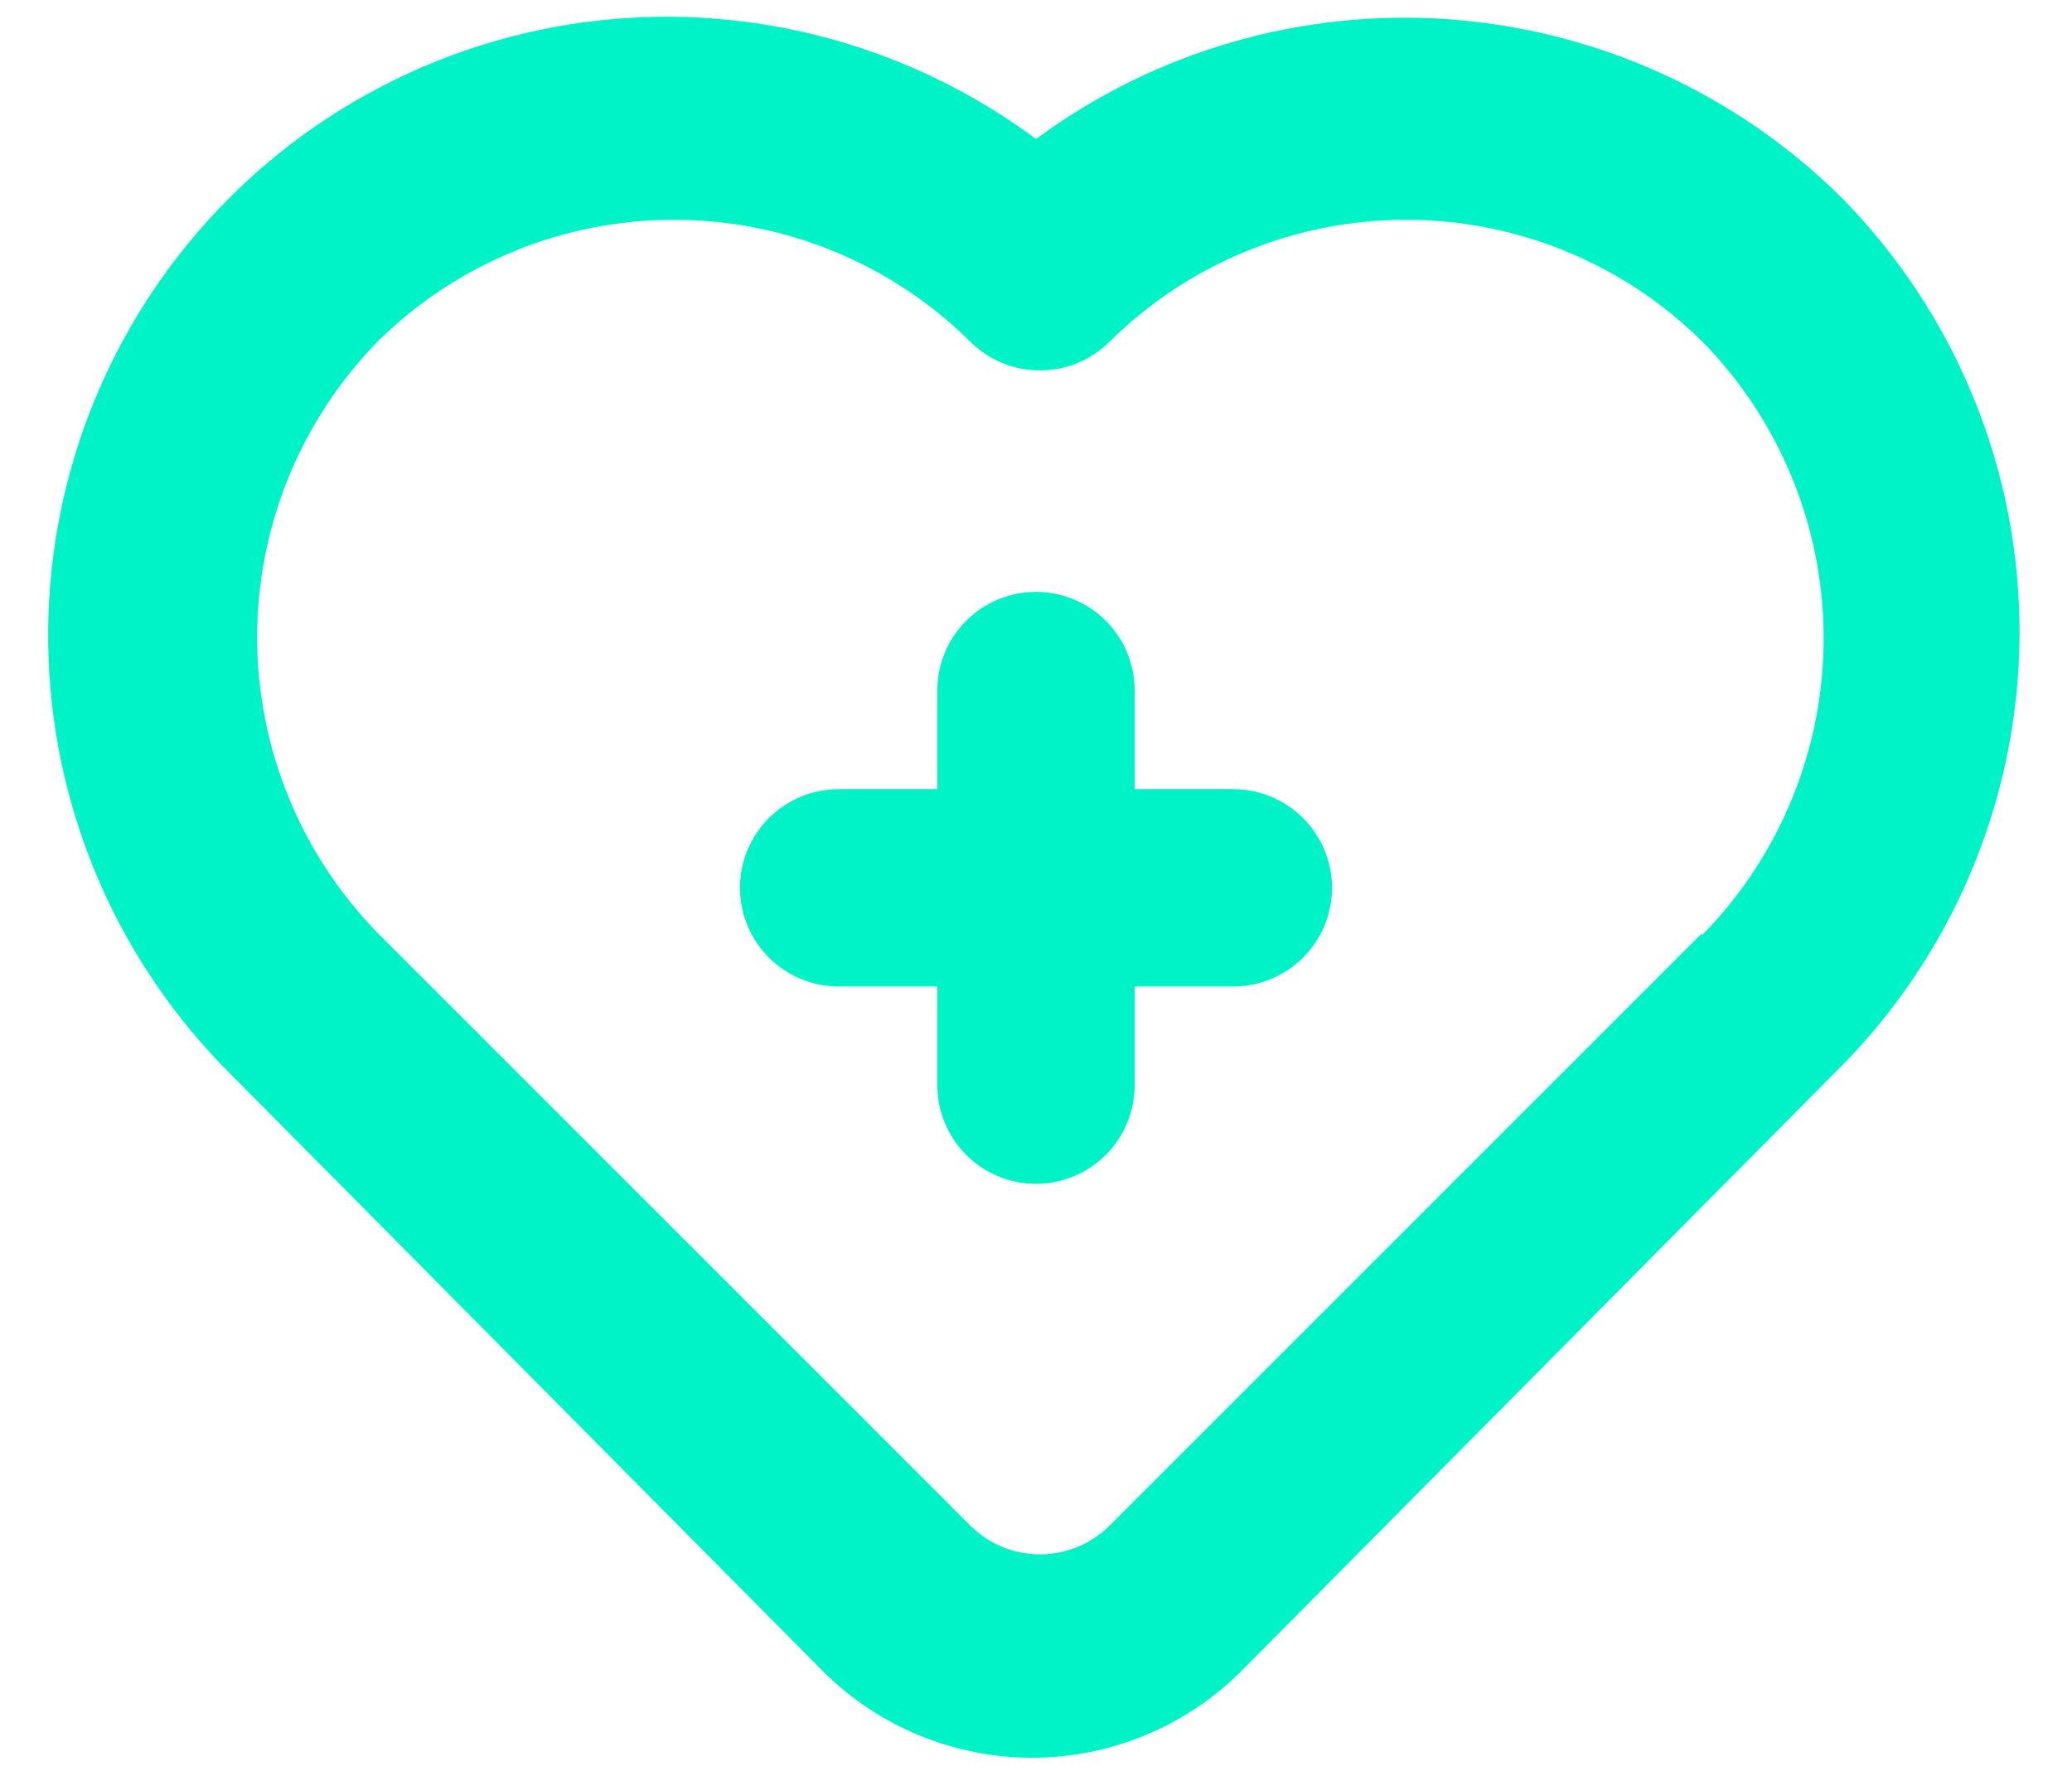 <svg width="28" height="24" viewBox="0 0 28 24" fill="none" xmlns="http://www.w3.org/2000/svg">
<path d="M16.667 10.665H15.333V9.332C15.333 8.978 15.193 8.639 14.943 8.389C14.693 8.139 14.354 7.999 14 7.999C13.646 7.999 13.307 8.139 13.057 8.389C12.807 8.639 12.667 8.978 12.667 9.332V10.665H11.333C10.98 10.665 10.64 10.806 10.39 11.056C10.14 11.306 10 11.645 10 11.999C10 12.352 10.14 12.691 10.39 12.941C10.64 13.191 10.98 13.332 11.333 13.332H12.667V14.665C12.667 15.019 12.807 15.358 13.057 15.608C13.307 15.858 13.646 15.999 14 15.999C14.354 15.999 14.693 15.858 14.943 15.608C15.193 15.358 15.333 15.019 15.333 14.665V13.332H16.667C17.02 13.332 17.359 13.191 17.609 12.941C17.86 12.691 18 12.352 18 11.999C18 11.645 17.86 11.306 17.609 11.056C17.359 10.806 17.02 10.665 16.667 10.665ZM24.88 2.665C23.458 1.258 21.58 0.406 19.585 0.261C17.59 0.117 15.609 0.691 14 1.879C12.303 0.617 10.192 0.045 8.091 0.277C5.989 0.51 4.054 1.53 2.675 3.133C1.295 4.735 0.574 6.801 0.657 8.913C0.74 11.026 1.62 13.029 3.12 14.519L11.12 22.585C11.87 23.334 12.887 23.755 13.947 23.755C15.007 23.755 16.023 23.334 16.773 22.585L24.773 14.519C25.561 13.749 26.189 12.831 26.621 11.818C27.053 10.804 27.281 9.716 27.291 8.614C27.301 7.513 27.093 6.42 26.679 5.399C26.265 4.378 25.654 3.449 24.88 2.665ZM23 12.612L15 20.612C14.876 20.737 14.729 20.836 14.566 20.904C14.404 20.971 14.229 21.006 14.053 21.006C13.877 21.006 13.703 20.971 13.54 20.904C13.378 20.836 13.231 20.737 13.107 20.612L5.107 12.612C4.061 11.543 3.475 10.107 3.475 8.612C3.475 7.117 4.061 5.681 5.107 4.612C6.172 3.56 7.609 2.97 9.107 2.97C10.604 2.97 12.041 3.56 13.107 4.612C13.231 4.737 13.378 4.836 13.54 4.904C13.703 4.972 13.877 5.006 14.053 5.006C14.229 5.006 14.404 4.972 14.566 4.904C14.729 4.836 14.876 4.737 15 4.612C16.066 3.56 17.503 2.97 19 2.97C20.497 2.97 21.934 3.56 23 4.612C24.054 5.682 24.644 7.124 24.644 8.625C24.644 10.127 24.054 11.569 23 12.639V12.612Z" fill="#00F2C7"/>
</svg>

